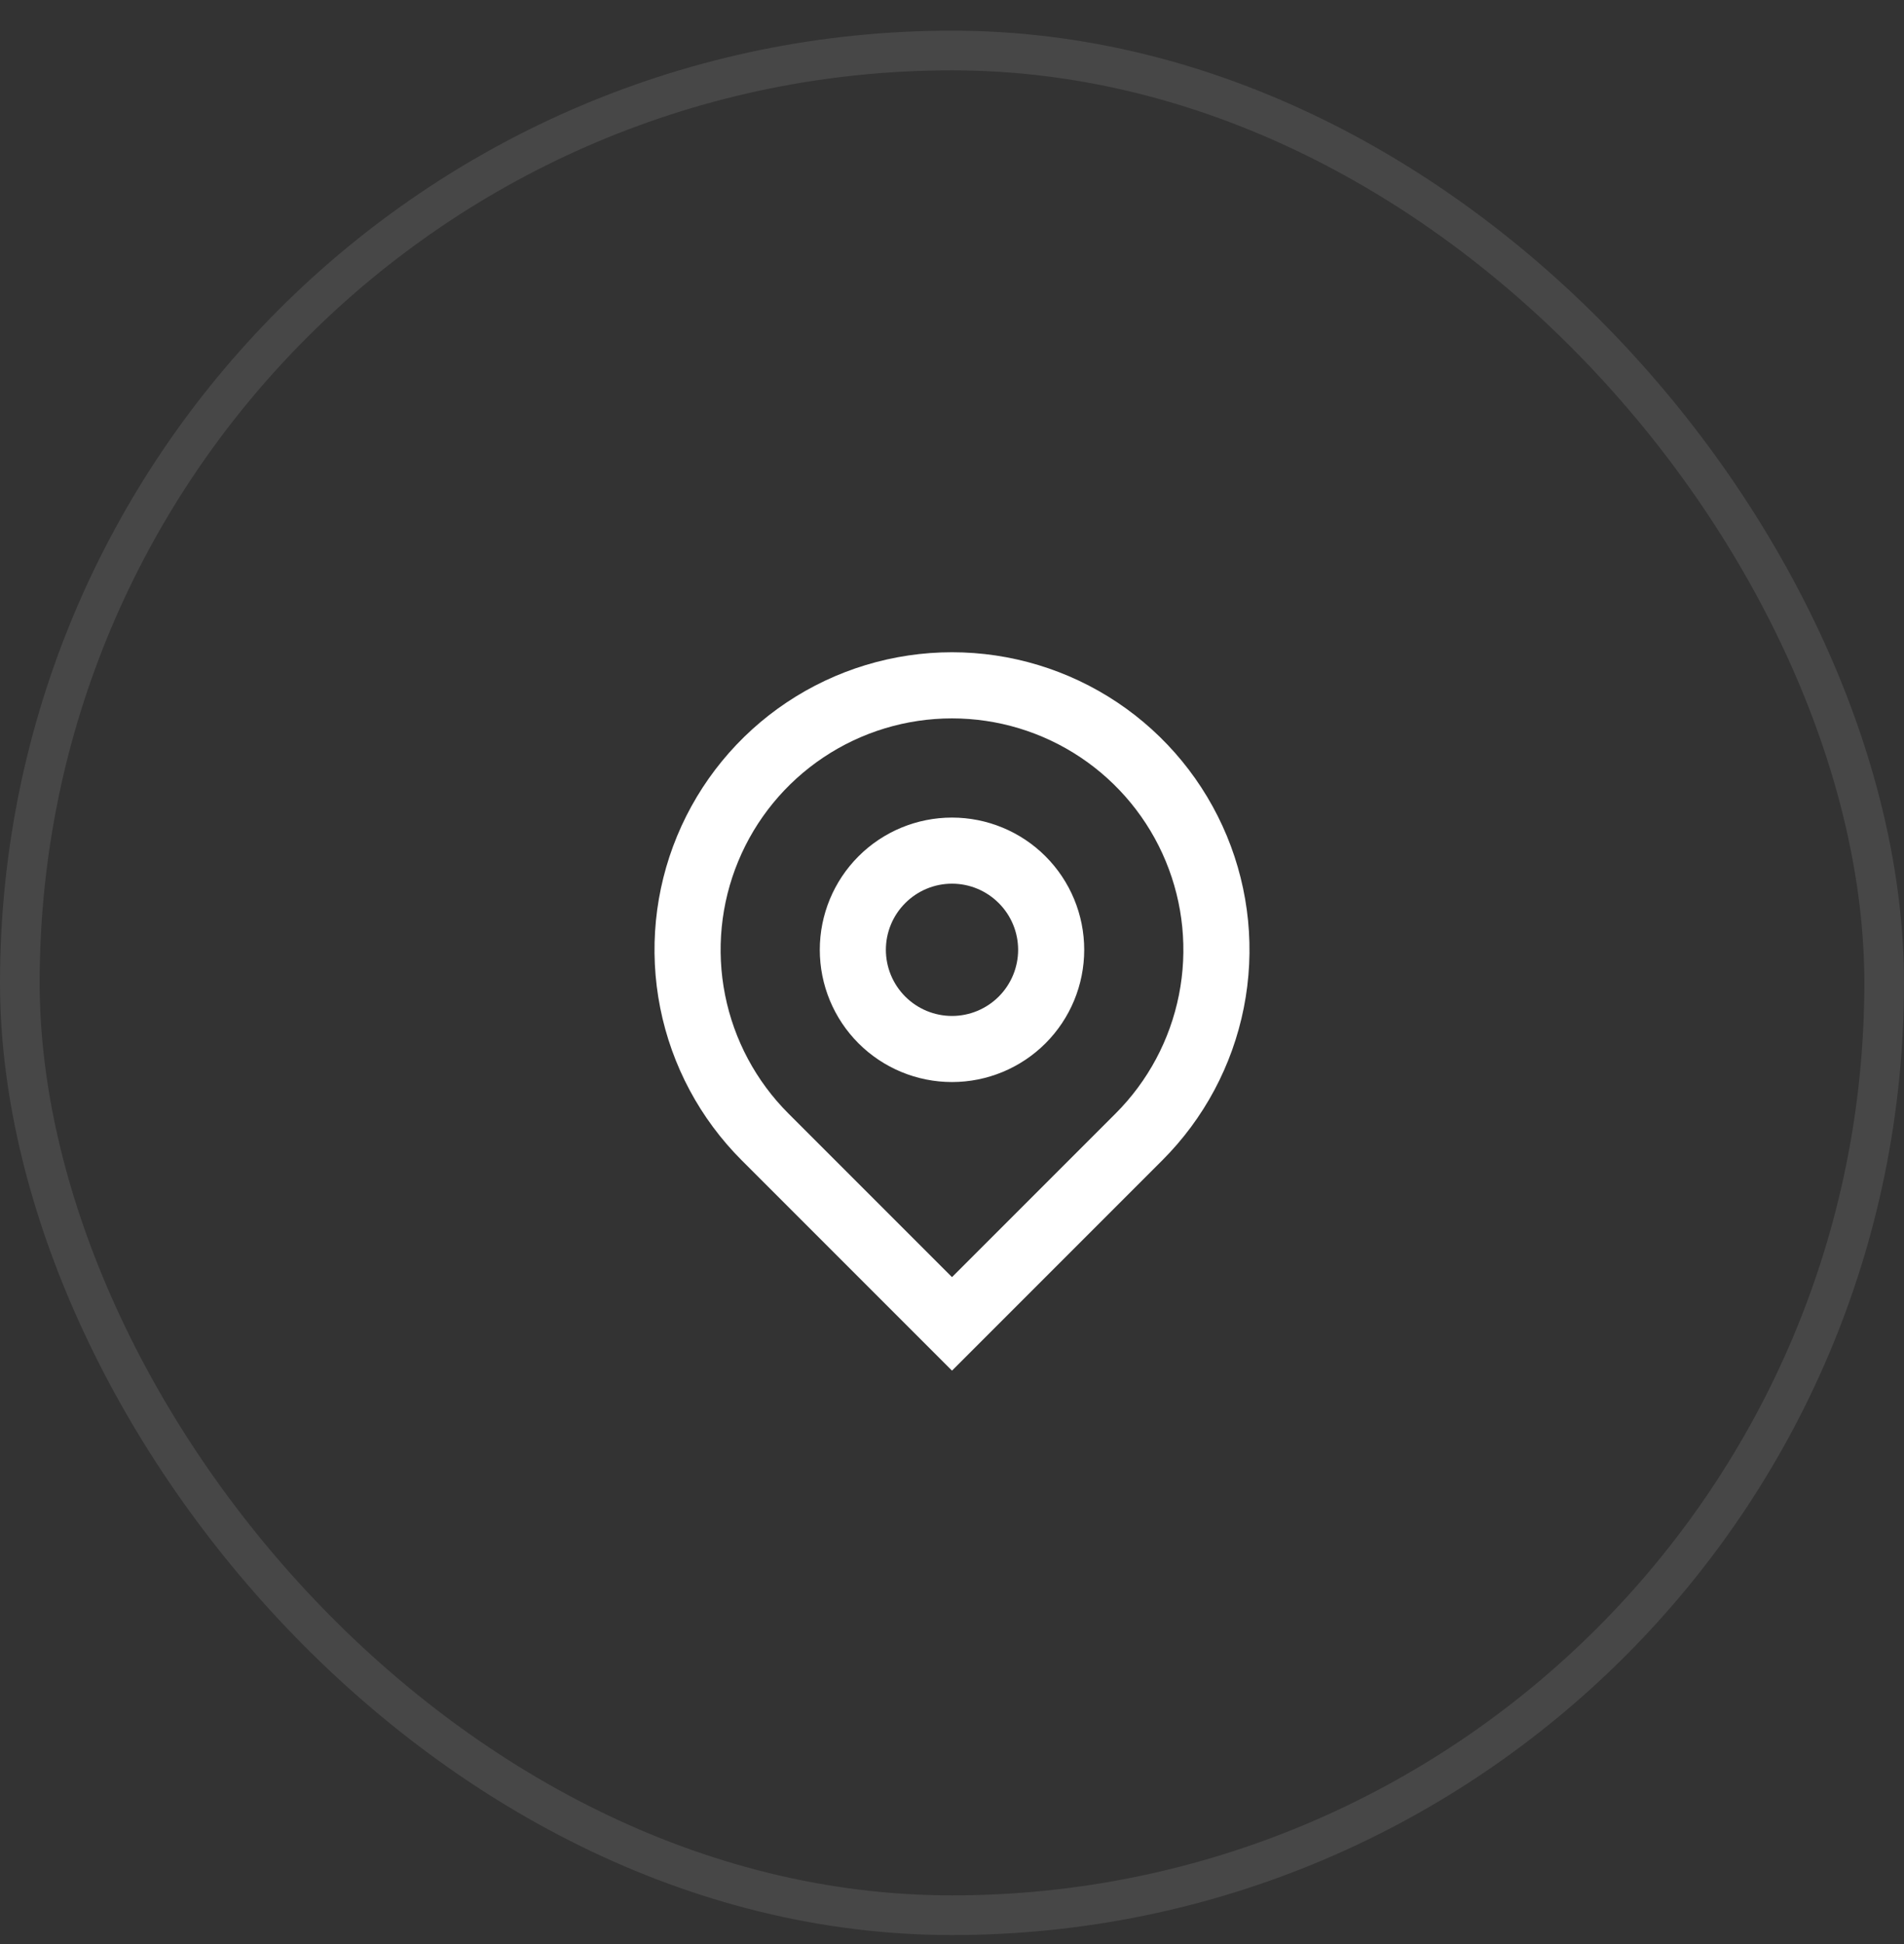 <svg width="48" height="49" viewBox="0 0 48 49" fill="none" xmlns="http://www.w3.org/2000/svg">
<rect x="0" y="0" width="48" height="49" fill="#333333" stroke="none"/>
<rect opacity="0.1" x="0.5" y="1.273" width="47" height="47" rx="23.5" stroke="white"/>
<g clip-path="url(#clip0)">
<path d="M24 32.19L28.125 28.065C28.941 27.249 29.496 26.21 29.721 25.078C29.946 23.947 29.831 22.774 29.389 21.708C28.948 20.642 28.2 19.731 27.241 19.09C26.282 18.449 25.154 18.107 24 18.107C22.846 18.107 21.718 18.449 20.759 19.09C19.8 19.731 19.052 20.642 18.611 21.708C18.169 22.774 18.054 23.947 18.279 25.078C18.504 26.21 19.059 27.249 19.875 28.065L24 32.19ZM24 34.547L18.697 29.244C17.648 28.195 16.933 26.858 16.644 25.403C16.355 23.948 16.503 22.441 17.071 21.07C17.639 19.7 18.6 18.528 19.833 17.704C21.067 16.88 22.517 16.44 24 16.44C25.483 16.44 26.933 16.88 28.167 17.704C29.4 18.528 30.361 19.7 30.929 21.07C31.497 22.441 31.645 23.948 31.356 25.403C31.067 26.858 30.352 28.195 29.303 29.244L24 34.547ZM24 25.607C24.442 25.607 24.866 25.431 25.178 25.119C25.491 24.806 25.667 24.382 25.667 23.94C25.667 23.498 25.491 23.074 25.178 22.762C24.866 22.449 24.442 22.273 24 22.273C23.558 22.273 23.134 22.449 22.822 22.762C22.509 23.074 22.333 23.498 22.333 23.94C22.333 24.382 22.509 24.806 22.822 25.119C23.134 25.431 23.558 25.607 24 25.607ZM24 27.273C23.116 27.273 22.268 26.922 21.643 26.297C21.018 25.672 20.667 24.824 20.667 23.94C20.667 23.056 21.018 22.208 21.643 21.583C22.268 20.958 23.116 20.607 24 20.607C24.884 20.607 25.732 20.958 26.357 21.583C26.982 22.208 27.333 23.056 27.333 23.94C27.333 24.824 26.982 25.672 26.357 26.297C25.732 26.922 24.884 27.273 24 27.273Z" fill="white"/>
</g>
<defs>
<clipPath id="clip0">
<rect width="20" height="20" fill="white" transform="translate(14 14.773)"/>
</clipPath>
</defs>
</svg>
